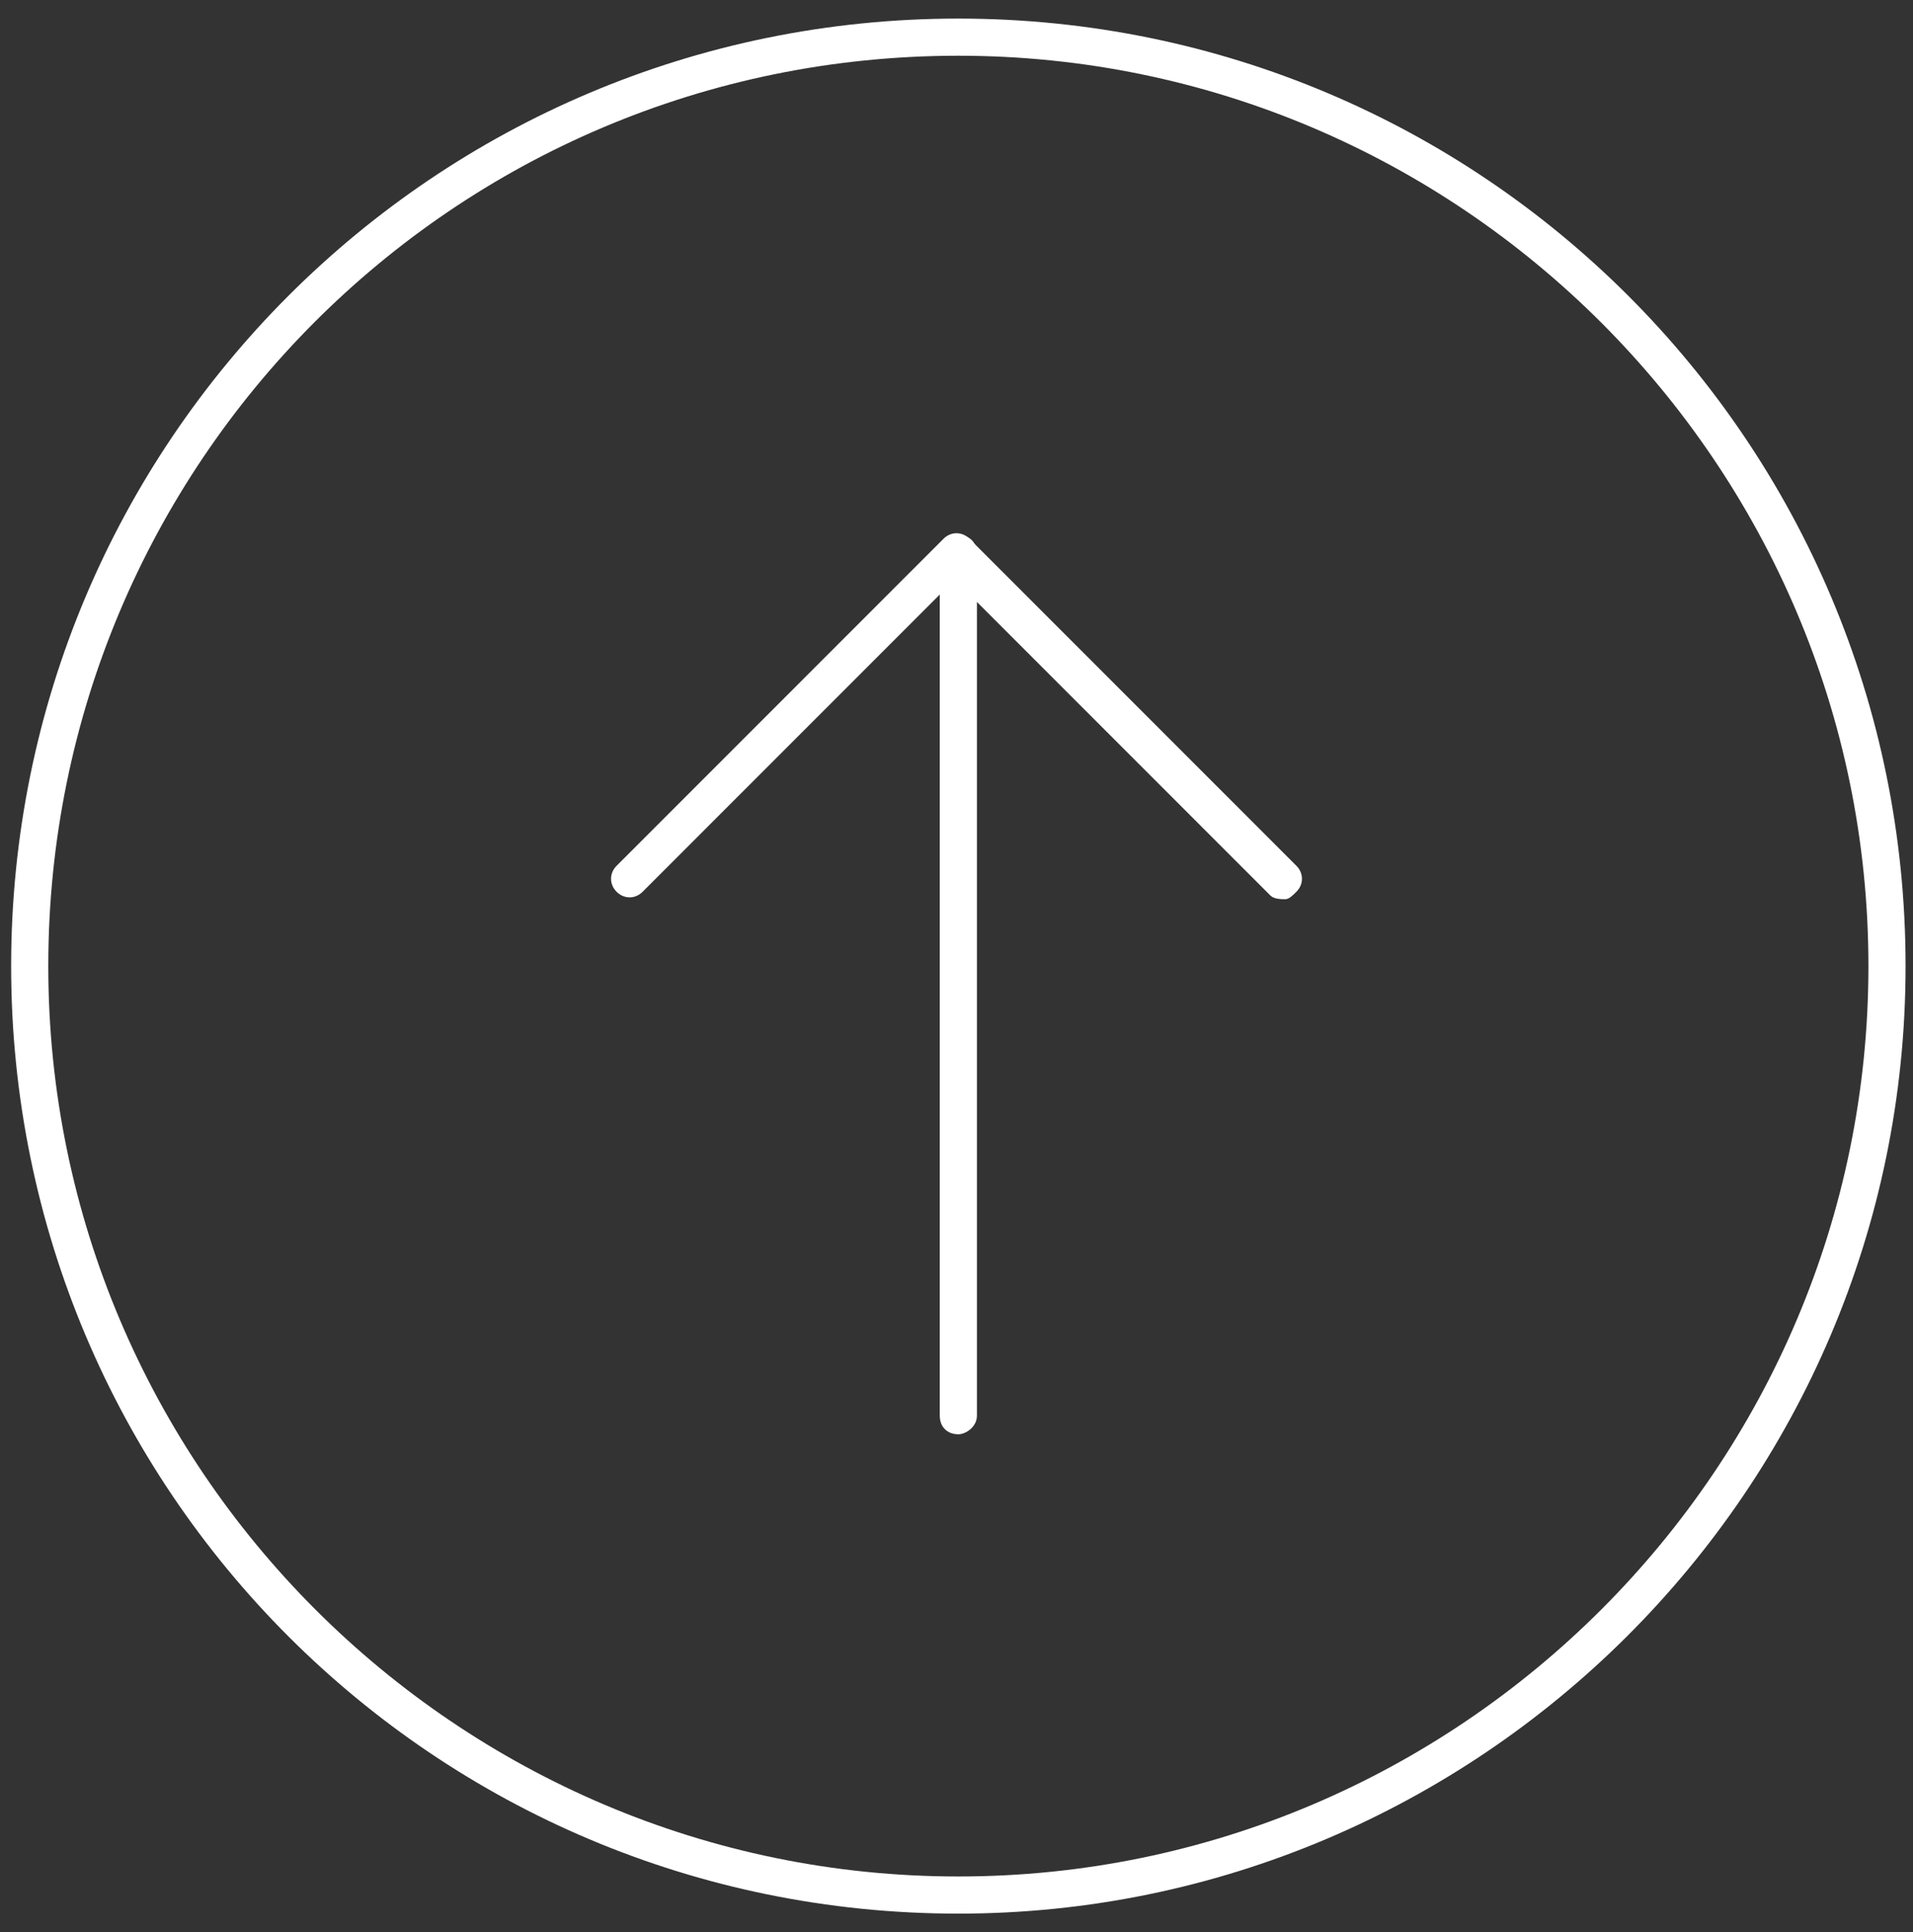 <?xml version="1.0" encoding="utf-8"?>
<!-- Generator: Adobe Illustrator 24.0.1, SVG Export Plug-In . SVG Version: 6.00 Build 0)  -->
<svg version="1.1" id="Layer_1" xmlns="http://www.w3.org/2000/svg" xmlns:xlink="http://www.w3.org/1999/xlink" x="0px" y="0px"
	 viewBox="0 0 51.5 52" style="enable-background:new 0 0 51.5 52;" xml:space="preserve">
<rect x="0" y="0" width="51.5" height="52" fill="#333333" stroke="none"/>
<style type="text/css">
	.st0{fill:#FFFFFF;}
</style>
<g>
	<g>
		<path class="st0" d="M34.6,24.2c-0.1,0-0.3,0-0.4-0.1l-8.5-8.5L17.3,24c-0.2,0.2-0.5,0.2-0.7,0s-0.2-0.5,0-0.7l8.8-8.8
			c0.2-0.2,0.5-0.2,0.7,0l8.8,8.8c0.2,0.2,0.2,0.5,0,0.7C34.8,24.1,34.7,24.2,34.6,24.2z"/>
	</g>
	<g>
		<path class="st0" d="M25.8,38.6c-0.3,0-0.5-0.2-0.5-0.5V14.9c0-0.3,0.2-0.5,0.5-0.5s0.5,0.2,0.5,0.5v23.2
			C26.3,38.4,26,38.6,25.8,38.6z"/>
	</g>
	<g>
		<path class="st0" d="M25.8,51.5C11.7,51.5,0.3,40.1,0.3,26S11.7,0.5,25.8,0.5S51.3,11.9,51.3,26S39.8,51.5,25.8,51.5z M25.8,1.5
			C12.2,1.5,1.3,12.5,1.3,26s11,24.5,24.5,24.5s24.5-11,24.5-24.5S39.3,1.5,25.8,1.5z"/>
	</g>
</g>
</svg>
